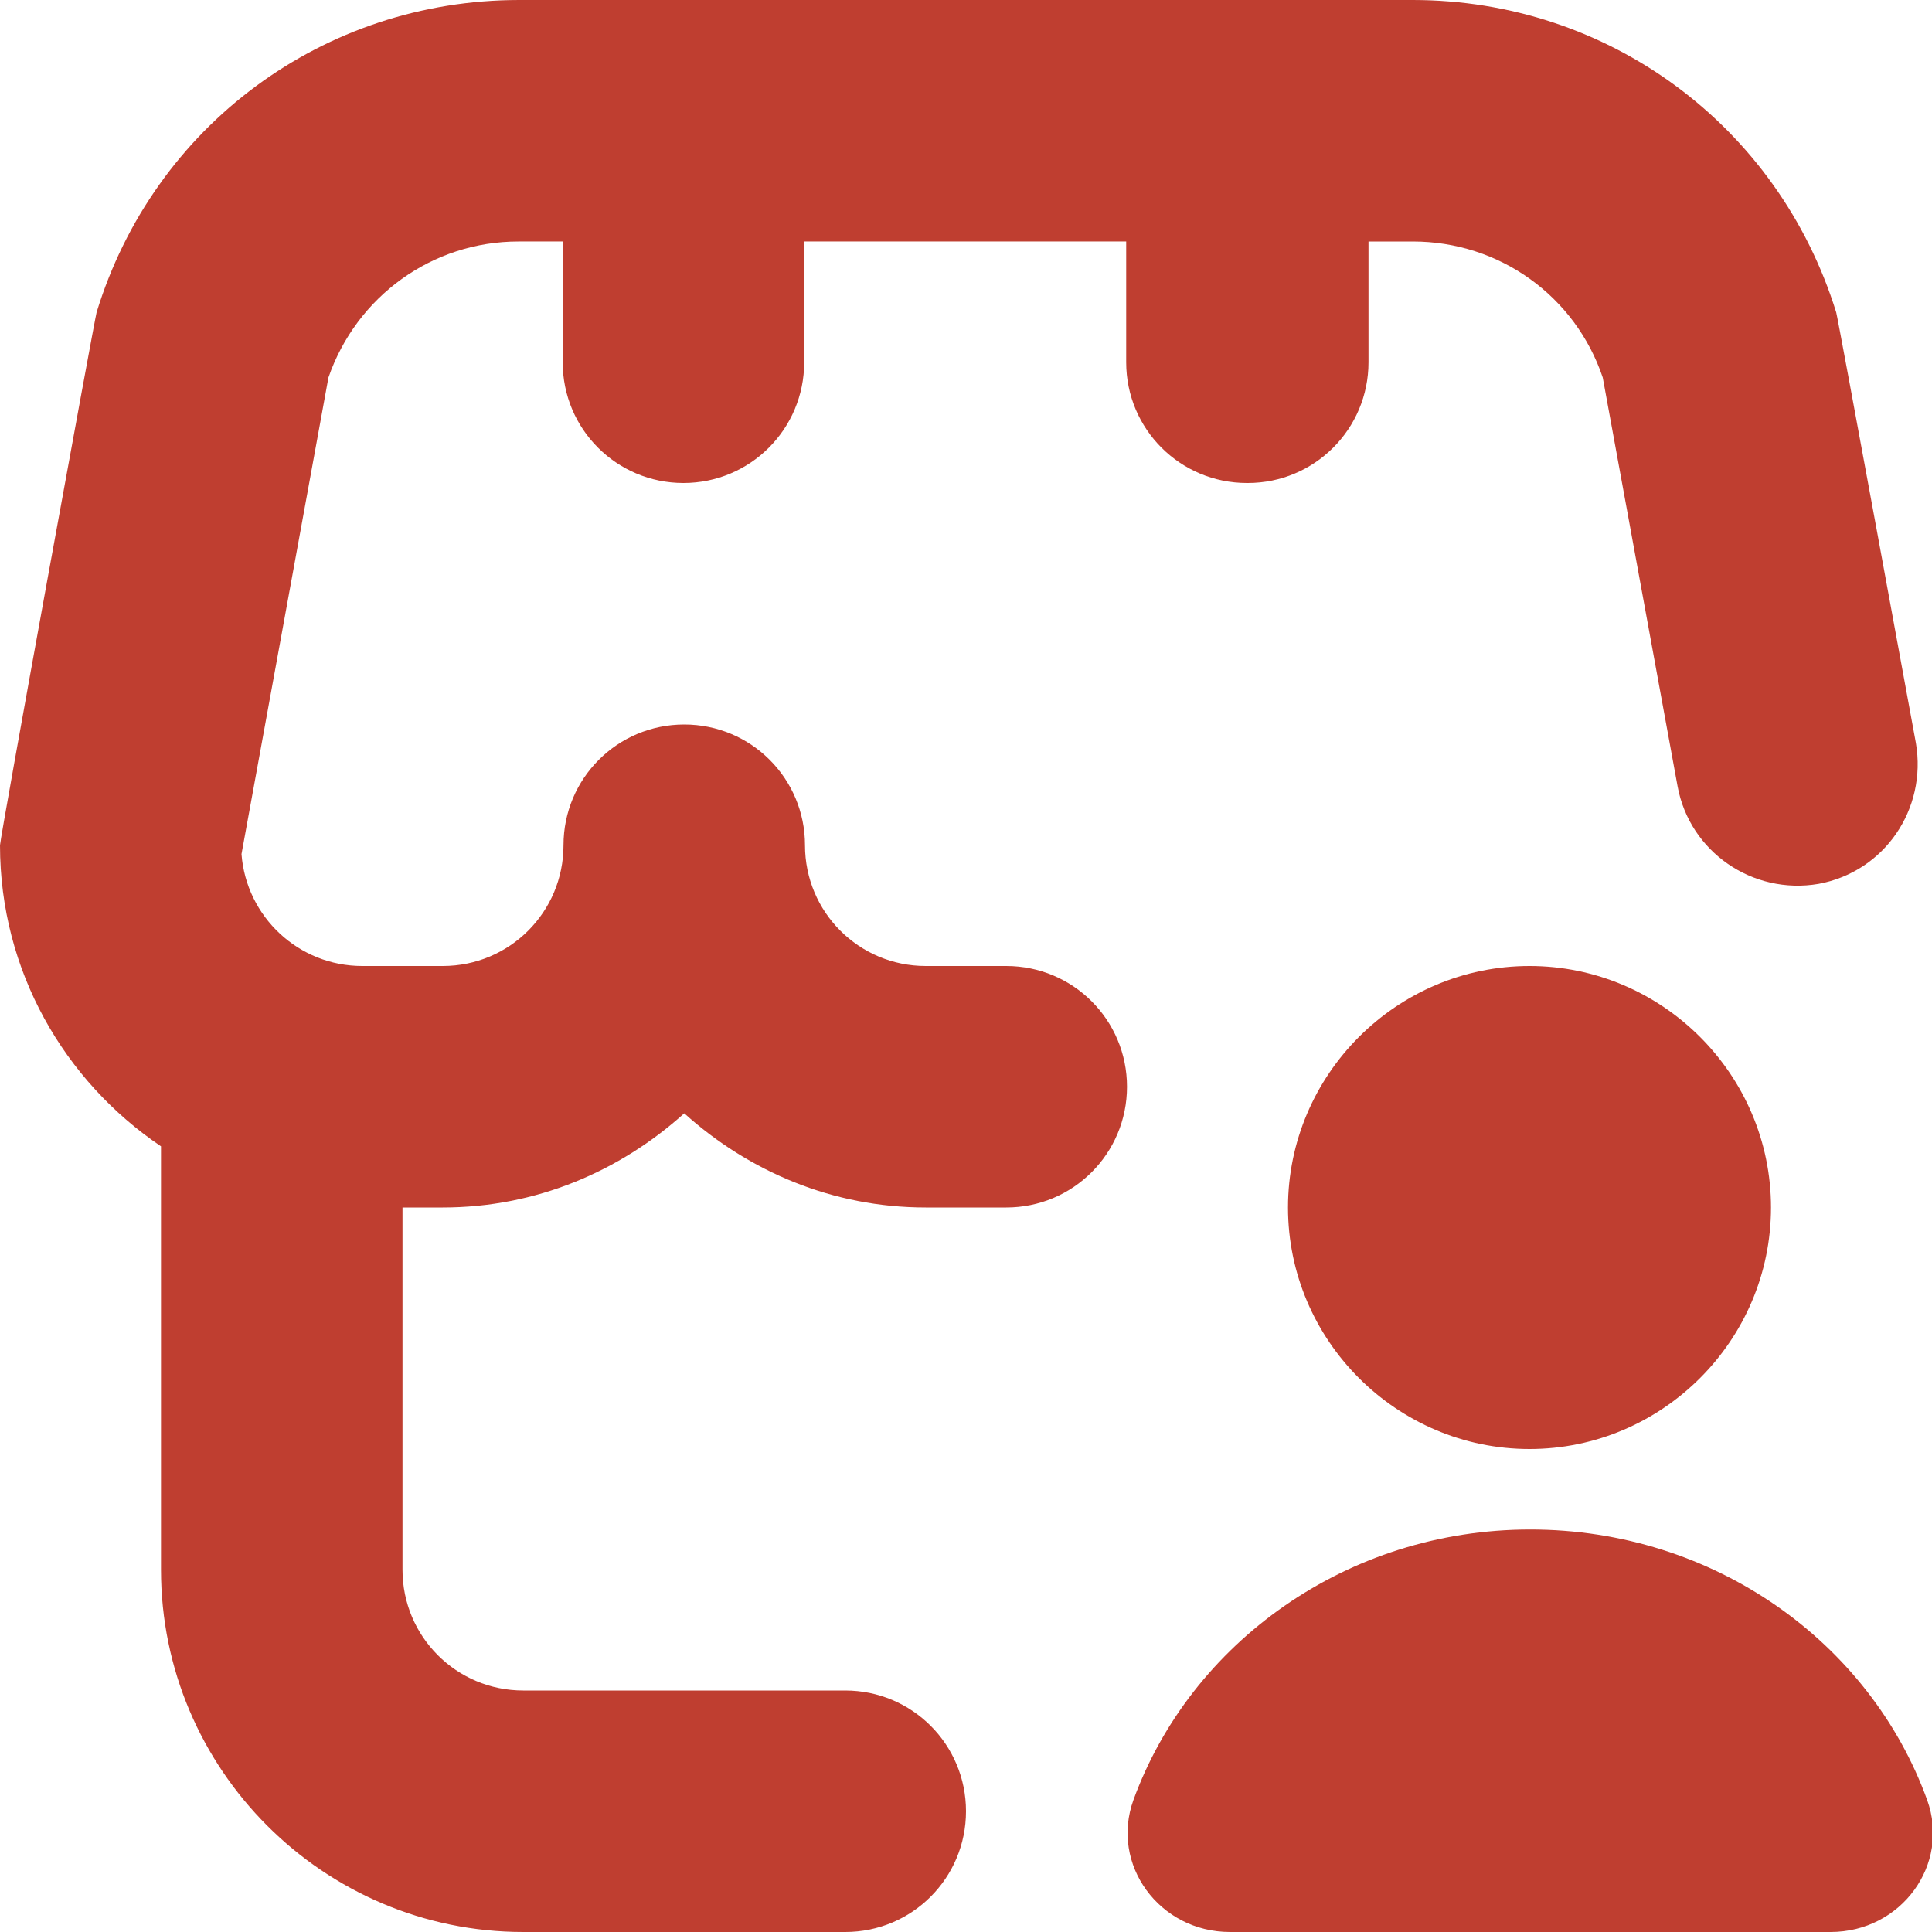 <svg xmlns="http://www.w3.org/2000/svg" id="Layer_1" data-name="Layer 1" viewBox="0 0 24 24"><defs><style>      .cls-1 {        fill: #bf3e30;      }    </style></defs><path class="cls-1" d="M22.73,24h-7.45c-.88,0-1.49-.84-1.2-1.64.71-1.95,2.65-3.36,4.93-3.36s4.22,1.4,4.93,3.36c.29.8-.32,1.64-1.2,1.64h0ZM19,12c-1.65,0-3,1.35-3,3s1.35,3,3,3,3-1.35,3-3-1.35-3-3-3ZM15.5,6c.83,0,1.5-.67,1.5-1.5v-1.5h.55c1.08,0,2.02.68,2.36,1.69l.93,5.08c.15.81.93,1.35,1.75,1.21.82-.15,1.35-.93,1.21-1.75,0,0-.97-5.29-.99-5.35-.72-2.32-2.83-3.88-5.26-3.88H6.45C4.02,0,1.91,1.56,1.2,3.88c-.02.06-1.2,6.53-1.2,6.62,0,1.56.8,2.93,2,3.74v5.26c0,2.48,2.02,4.5,4.5,4.5h4c.83,0,1.5-.67,1.5-1.5s-.67-1.5-1.5-1.5h-4c-.83,0-1.5-.67-1.5-1.5v-4.5h.5c1.16,0,2.2-.45,3-1.17.8.72,1.84,1.17,3,1.17h1c.83,0,1.5-.67,1.5-1.5s-.67-1.5-1.5-1.5h-1c-.83,0-1.5-.67-1.5-1.5s-.67-1.5-1.5-1.5-1.5.67-1.5,1.5-.67,1.5-1.5,1.5h-1c-.79,0-1.44-.61-1.5-1.39l1.08-5.92c.35-1.01,1.29-1.69,2.36-1.69h.55v1.5c0,.83.67,1.5,1.5,1.5s1.5-.67,1.5-1.5v-1.5h4v1.5c0,.83.67,1.5,1.5,1.5Z"></path></svg>